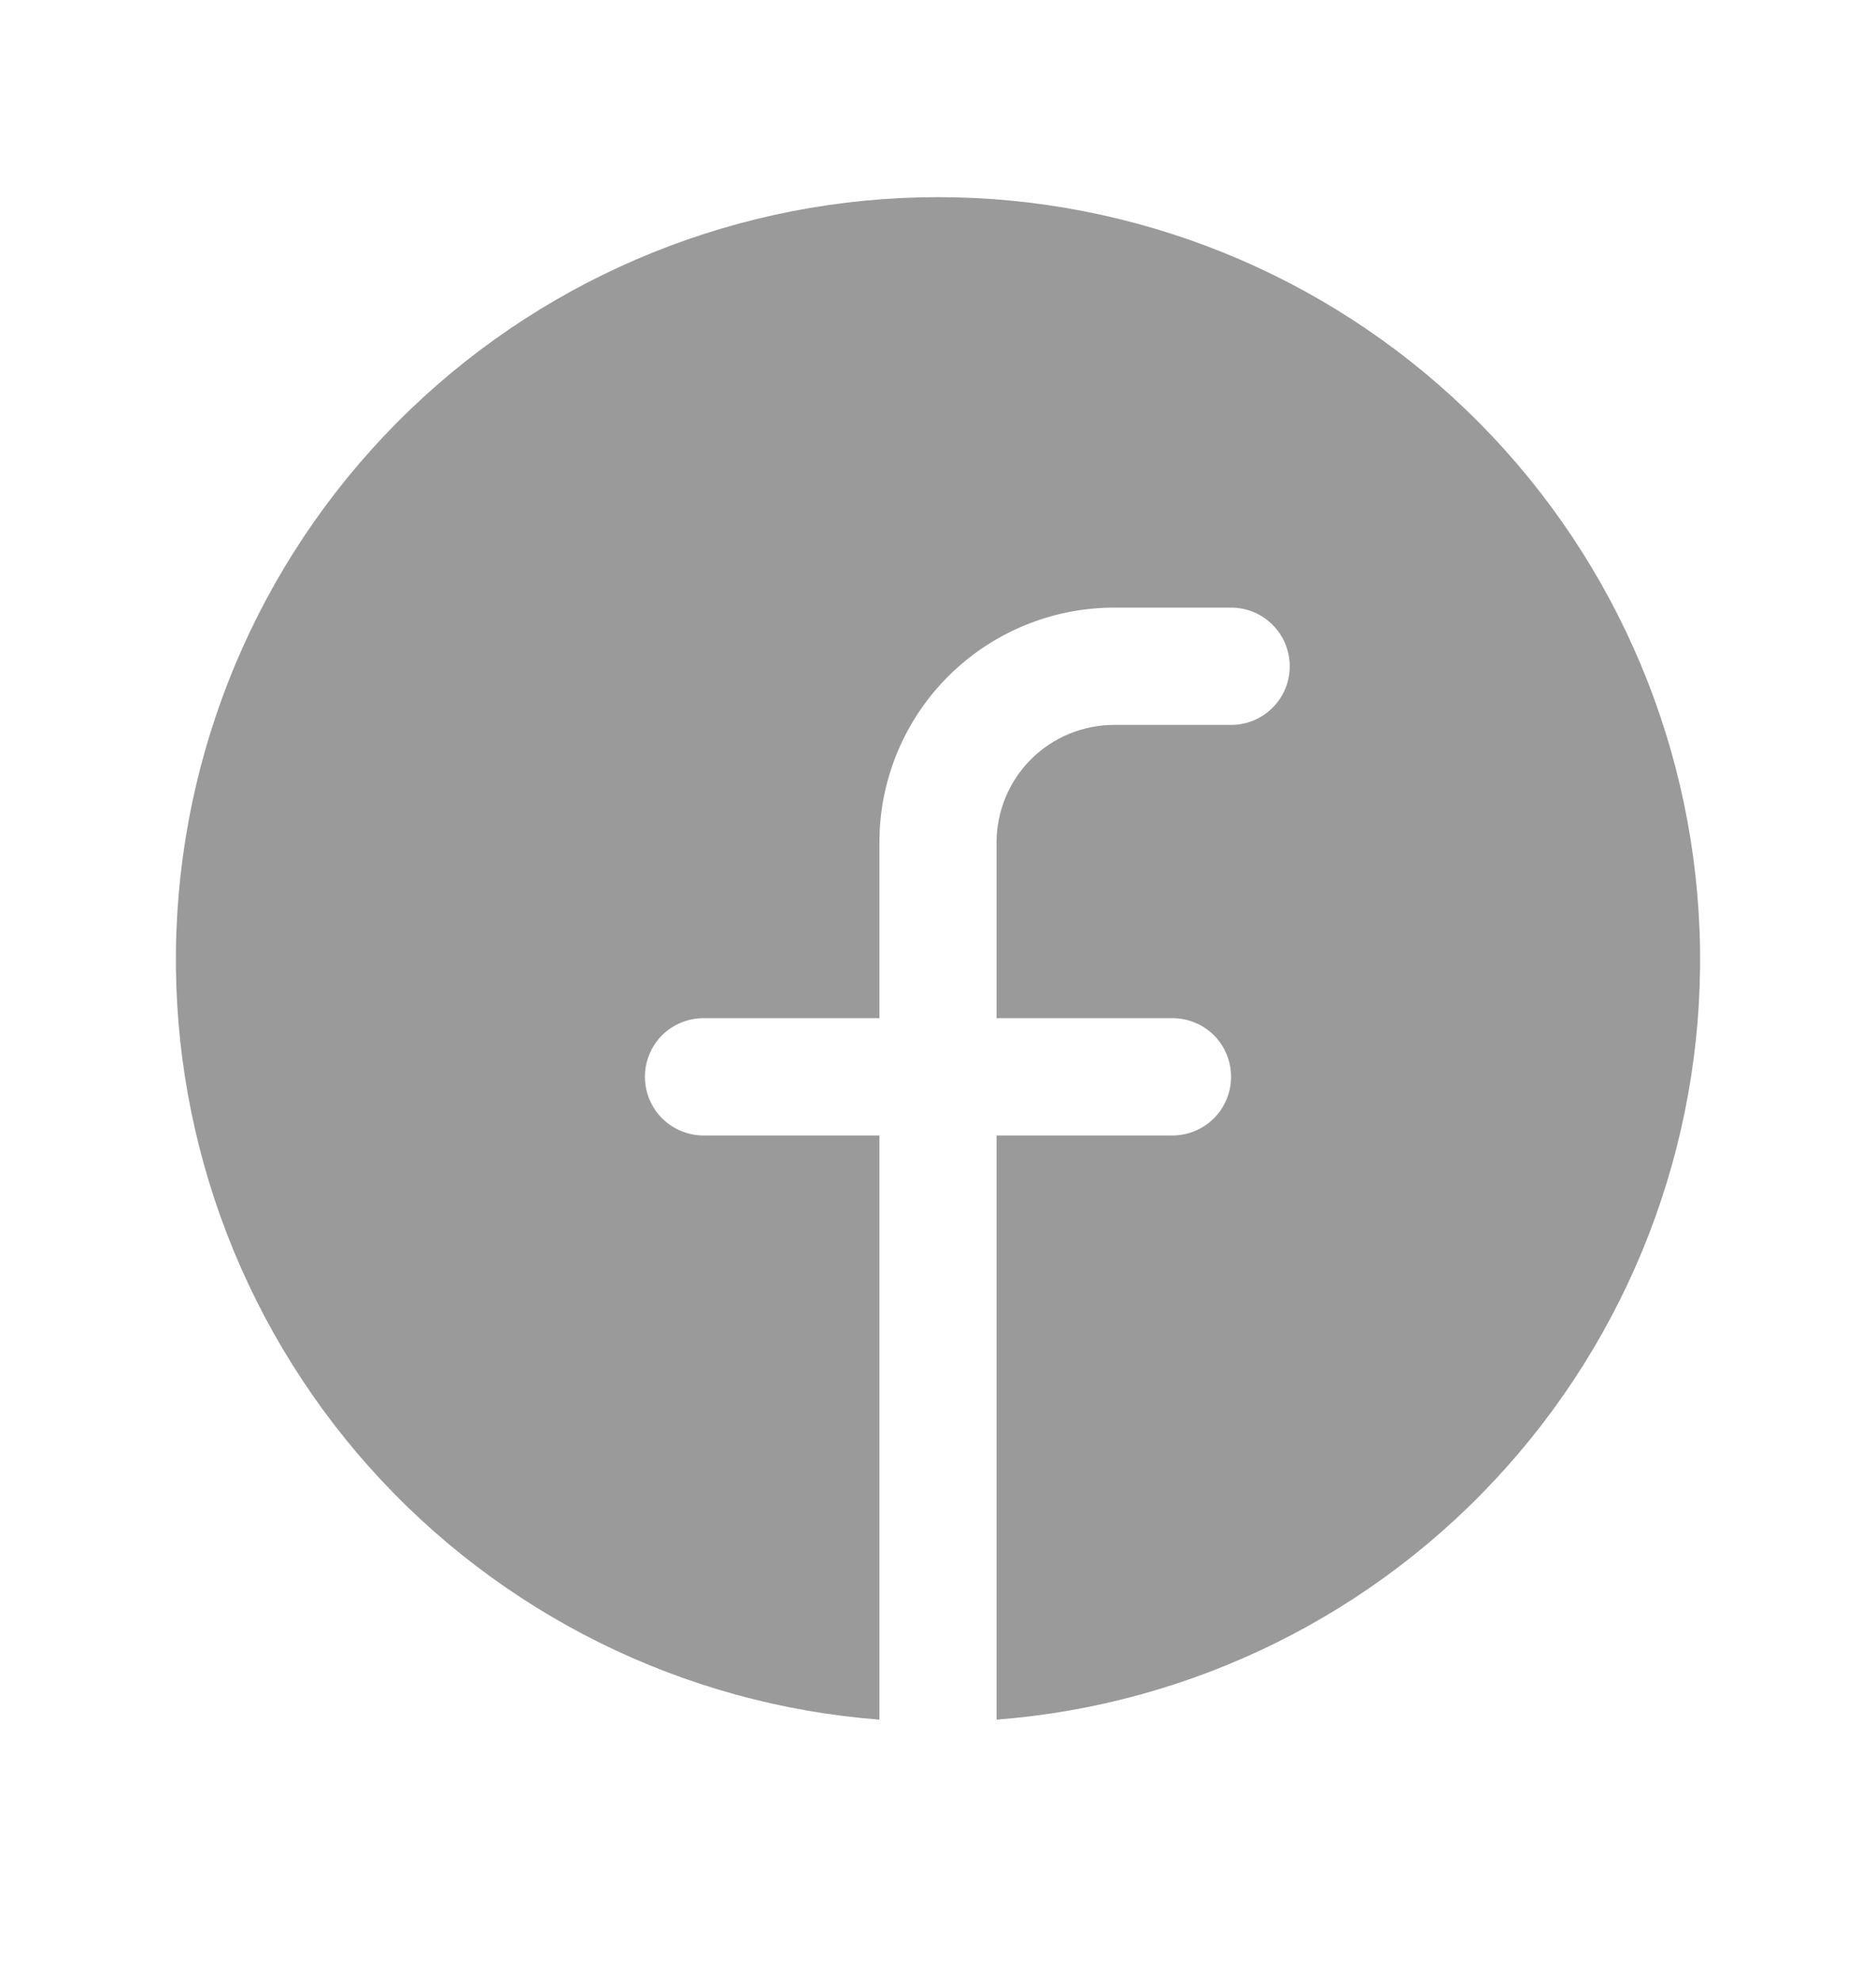 <svg width="18" height="19" viewBox="0 0 18 19" fill="none" xmlns="http://www.w3.org/2000/svg">
<path d="M9 1.891C7.109 1.891 5.292 2.623 3.93 3.934C2.567 5.245 1.766 7.033 1.693 8.922C1.62 10.811 2.282 12.655 3.539 14.067C4.797 15.479 6.552 16.349 8.438 16.494V10.891H6.75C6.601 10.891 6.458 10.831 6.352 10.726C6.247 10.62 6.188 10.477 6.188 10.328C6.188 10.179 6.247 10.036 6.352 9.93C6.458 9.825 6.601 9.766 6.75 9.766H8.438V8.078C8.438 7.482 8.675 6.91 9.097 6.488C9.519 6.066 10.091 5.829 10.688 5.828H11.812C11.962 5.828 12.105 5.887 12.21 5.993C12.316 6.098 12.375 6.242 12.375 6.391C12.375 6.54 12.316 6.683 12.21 6.788C12.105 6.894 11.962 6.953 11.812 6.953H10.688C10.389 6.954 10.103 7.072 9.892 7.283C9.681 7.494 9.563 7.78 9.562 8.078V9.766H11.25C11.399 9.766 11.542 9.825 11.648 9.93C11.753 10.036 11.812 10.179 11.812 10.328C11.812 10.477 11.753 10.62 11.648 10.726C11.542 10.831 11.399 10.891 11.25 10.891H9.562V16.494C11.448 16.349 13.203 15.479 14.46 14.067C15.718 12.655 16.38 10.811 16.307 8.922C16.234 7.033 15.433 5.245 14.07 3.934C12.708 2.623 10.891 1.891 9 1.891Z" fill="#373737" fill-opacity="0.5"/>
</svg>
